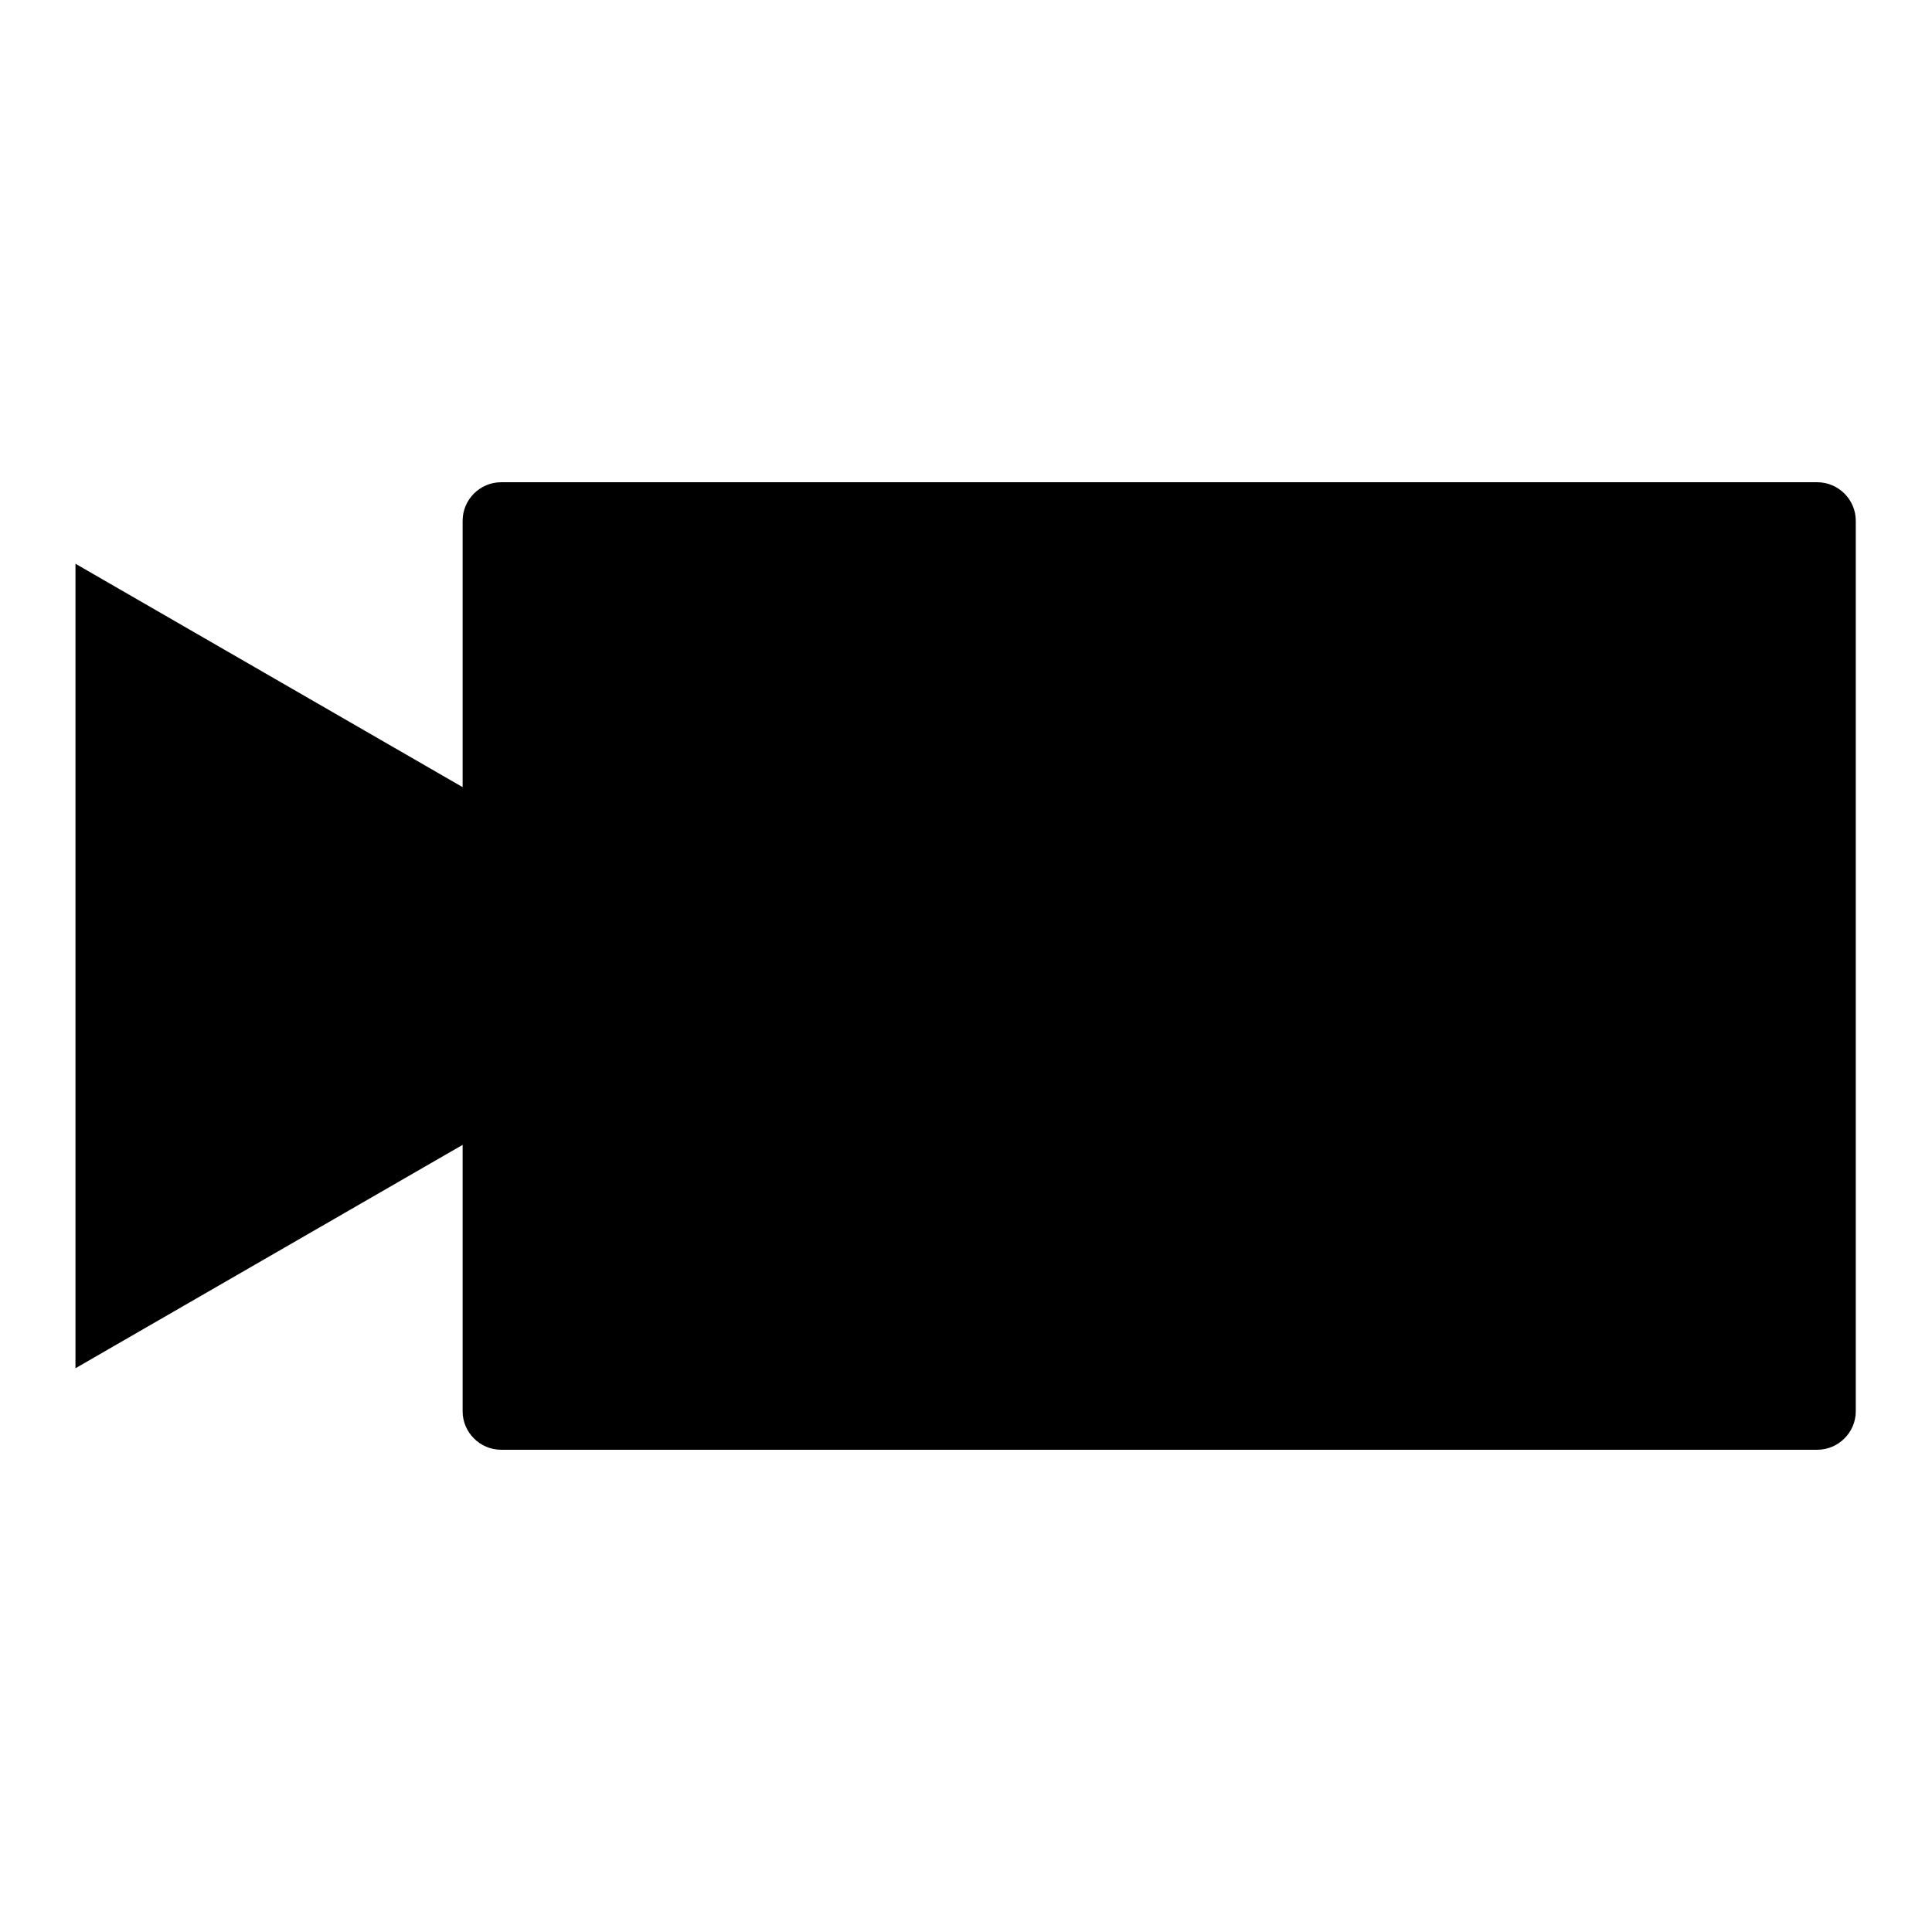 <?xml version="1.0" encoding="utf-8"?>
<!-- Svg Vector Icons : http://www.onlinewebfonts.com/icon -->
<!DOCTYPE svg PUBLIC "-//W3C//DTD SVG 1.1//EN" "http://www.w3.org/Graphics/SVG/1.1/DTD/svg11.dtd">
<svg version="1.1" xmlns="http://www.w3.org/2000/svg" xmlns:xlink="http://www.w3.org/1999/xlink" x="0px" y="0px" viewBox="0 0 256 256" enable-background="new 0 0 256 256" xml:space="preserve">
<g> <path fill="#000000" d="M61.3,151.7V187c0,2.8,2.3,5.1,5.1,5.1h174.4c2.8,0,5.1-2.3,5.1-5.1V69c0-2.8-2.3-5.1-5.1-5.1H66.4 c-2.8,0-5.1,2.3-5.1,5.1v35.3L10,74.7v106.6L61.3,151.7z"/></g>
</svg>